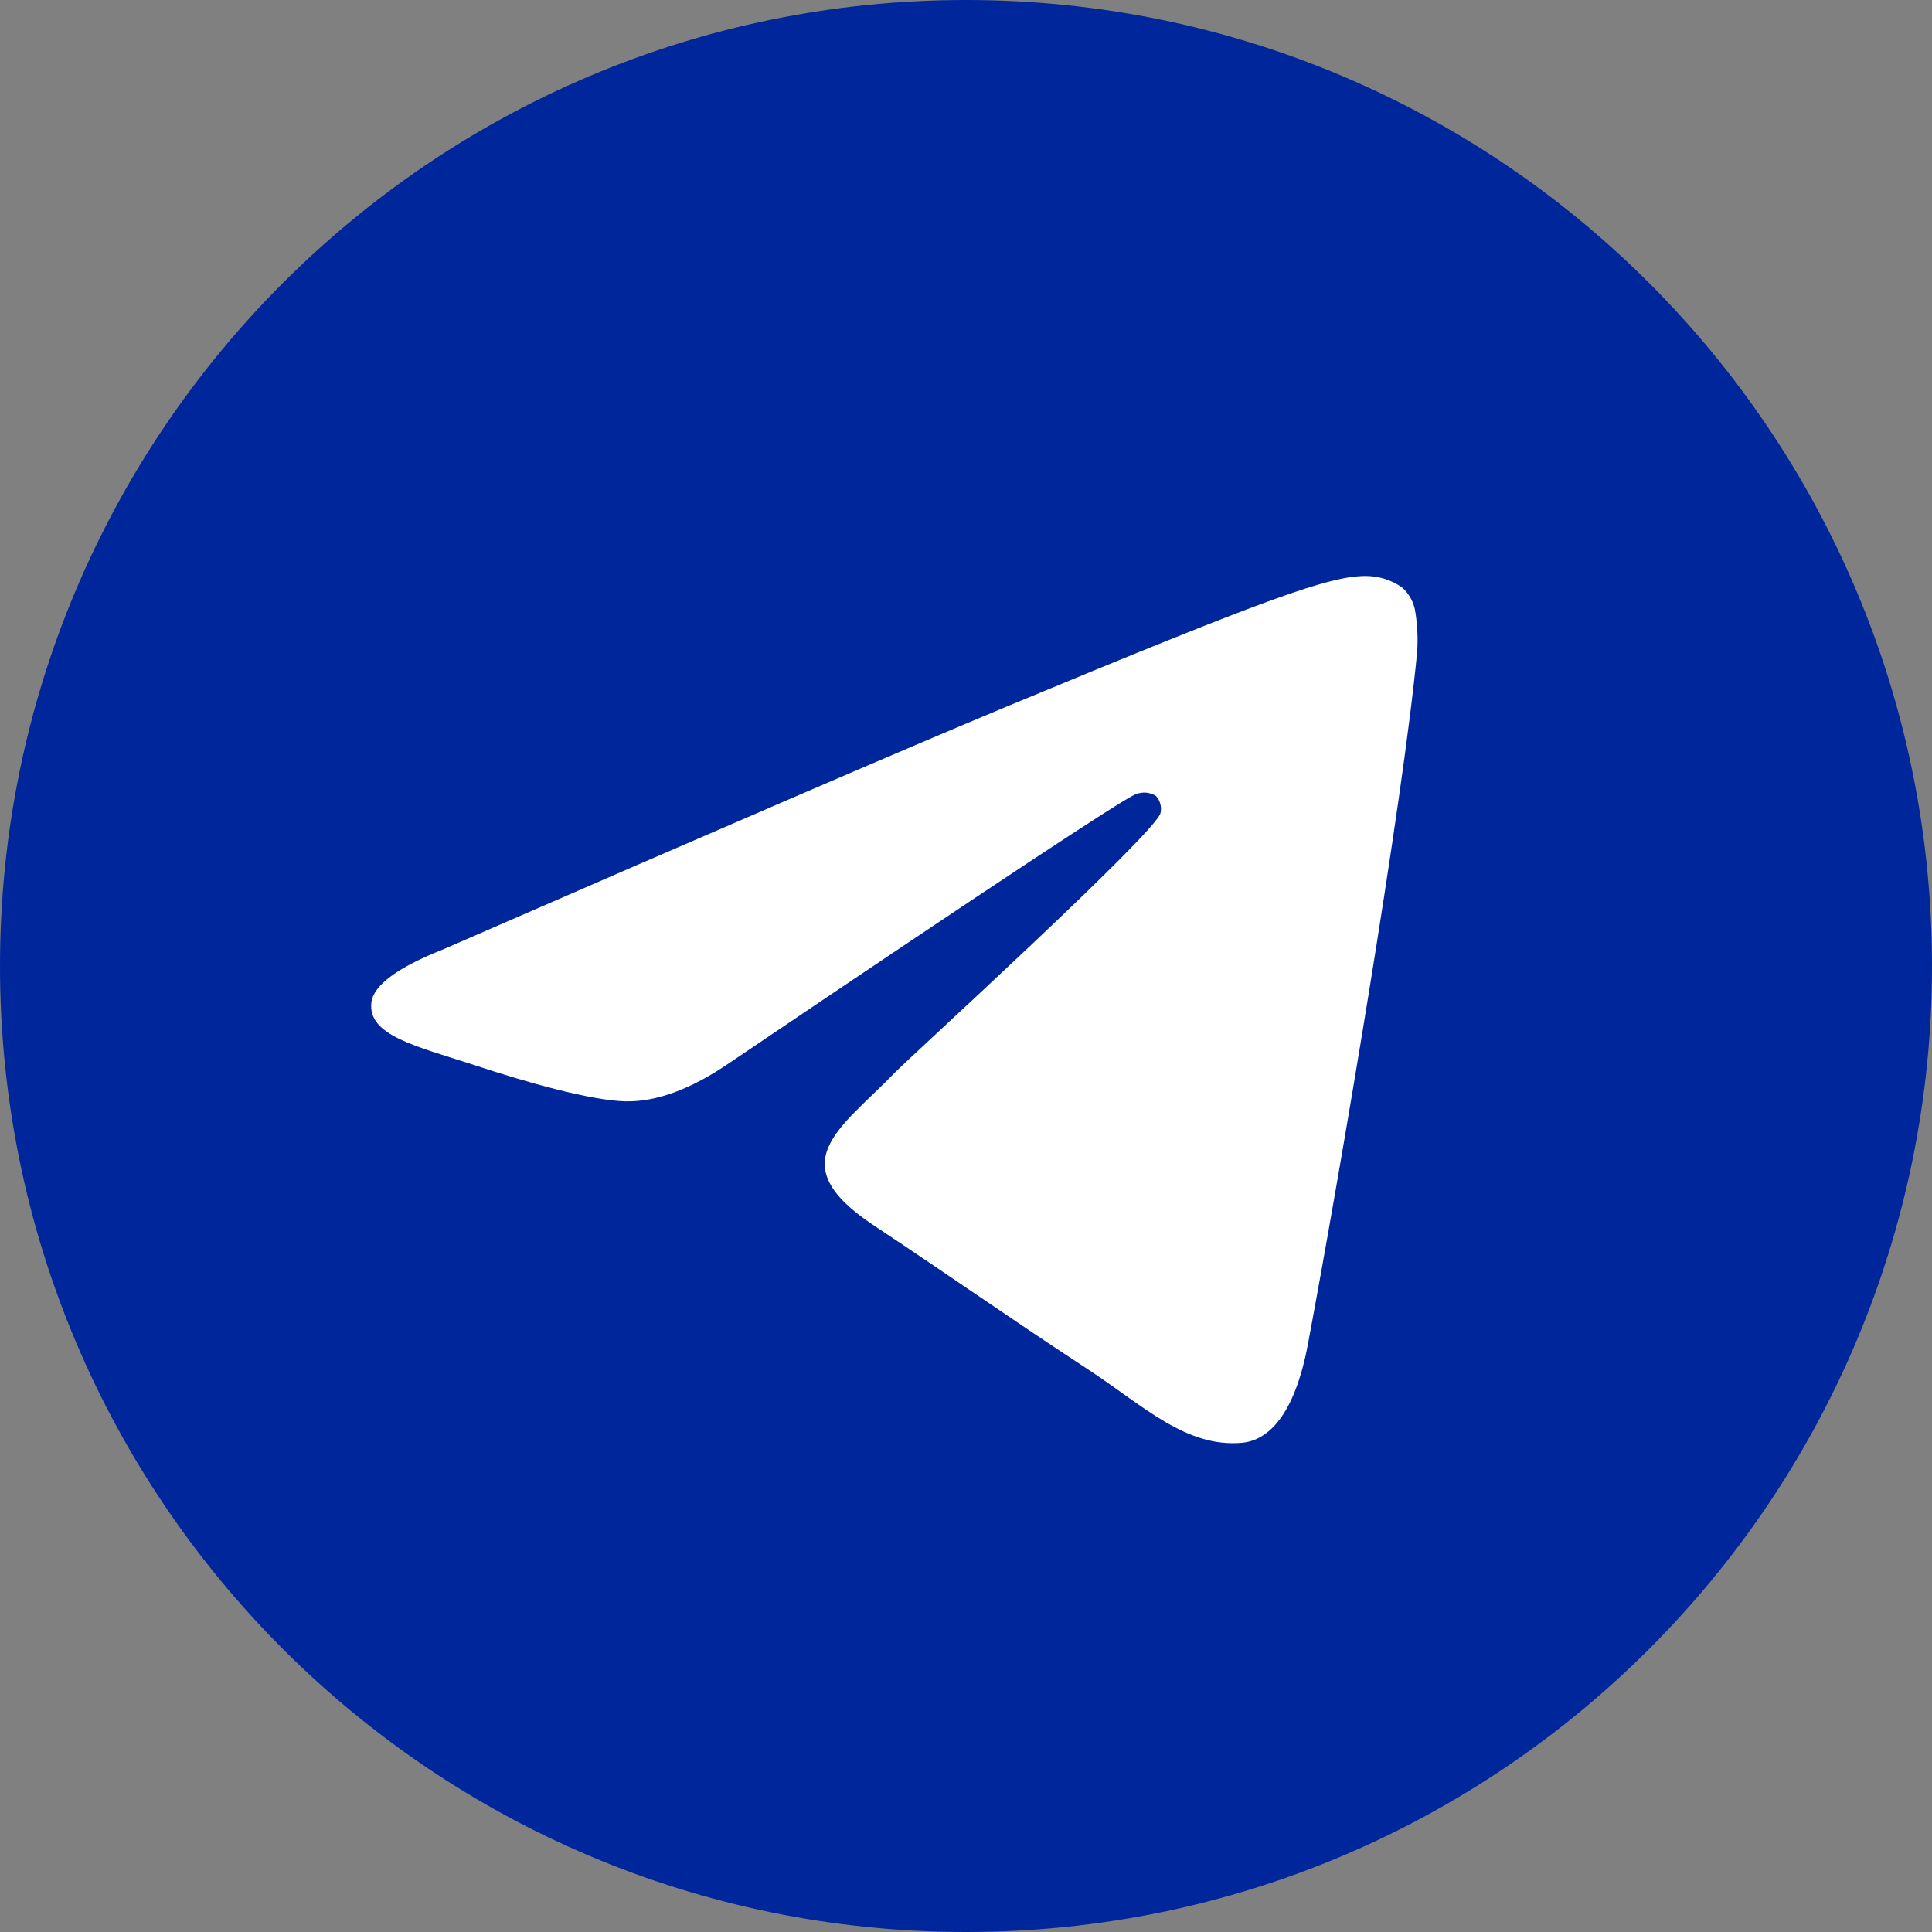 <?xml version="1.0" encoding="UTF-8"?> <svg xmlns="http://www.w3.org/2000/svg" width="22" height="22" viewBox="0 0 22 22" fill="none"><rect x="0" y="0" width="22" height="22" fill="#808080" stroke="none"/><g clip-path="url(#clip0_631_9565)"><path d="M11 22C17.075 22 22 17.075 22 11C22 4.925 17.075 0 11 0C4.925 0 0 4.925 0 11C0 17.075 4.925 22 11 22Z" fill="#00269C"></path><path fill-rule="evenodd" clip-rule="evenodd" d="M5.046 10.811C8.244 9.417 10.377 8.498 11.444 8.054C14.491 6.787 15.128 6.567 15.537 6.559C15.689 6.556 15.838 6.601 15.963 6.687C16.05 6.763 16.106 6.869 16.119 6.984C16.141 7.127 16.147 7.272 16.138 7.417C15.973 9.156 15.258 13.361 14.894 15.304C14.741 16.122 14.438 16.402 14.144 16.429C13.508 16.488 13.019 16.008 12.405 15.604C11.439 14.97 10.893 14.58 9.956 13.958C8.872 13.242 9.575 12.852 10.193 12.211C10.354 12.044 13.16 9.49 13.215 9.258C13.223 9.224 13.222 9.189 13.213 9.155C13.204 9.121 13.187 9.09 13.164 9.064C13.13 9.043 13.092 9.03 13.053 9.026C13.014 9.023 12.974 9.028 12.937 9.043C12.841 9.064 11.298 10.083 8.31 12.101C7.872 12.402 7.475 12.549 7.12 12.541C6.728 12.532 5.975 12.319 5.414 12.132C4.727 11.909 4.186 11.791 4.229 11.415C4.254 11.219 4.526 11.017 5.046 10.811Z" fill="white"></path></g><defs><clipPath id="clip0_631_9565"><rect width="22" height="22" fill="white"></rect></clipPath></defs></svg> 